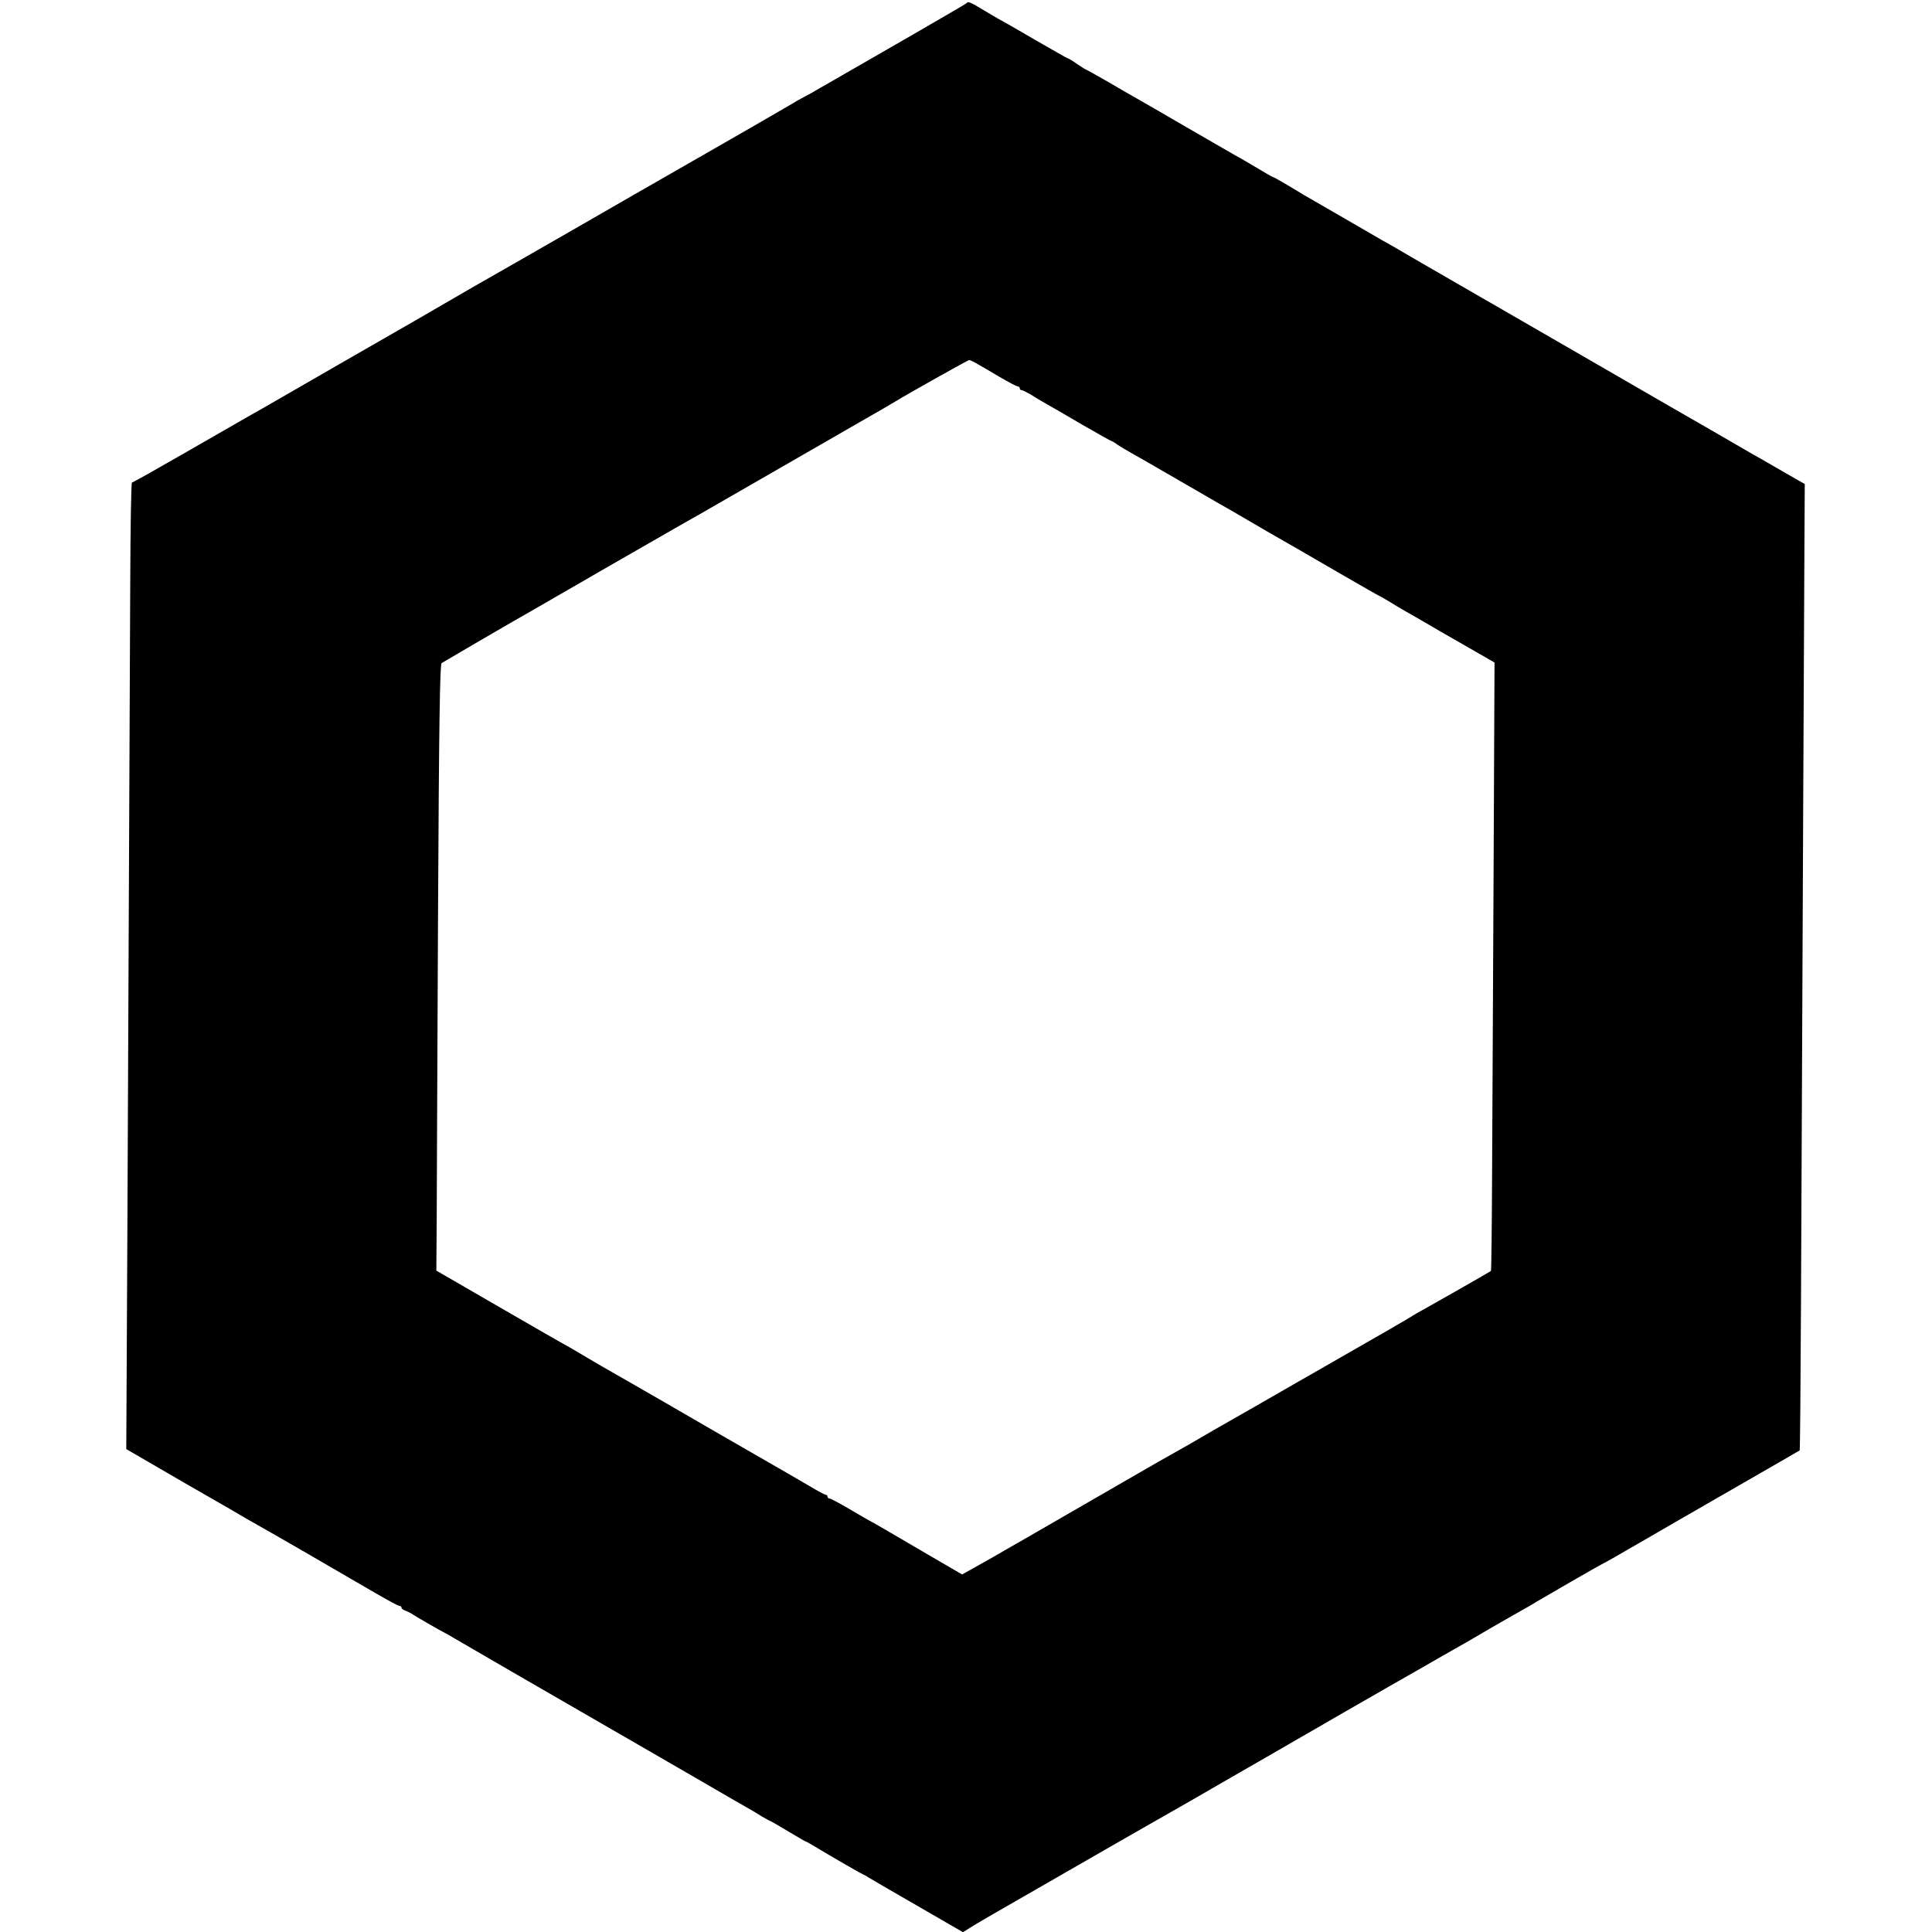 <?xml version="1.0" standalone="no"?>
<!DOCTYPE svg PUBLIC "-//W3C//DTD SVG 20010904//EN"
 "http://www.w3.org/TR/2001/REC-SVG-20010904/DTD/svg10.dtd">
<svg version="1.0" xmlns="http://www.w3.org/2000/svg"
 width="1025pt" height="1025pt" viewBox="0 0 1025 1025"
 preserveAspectRatio="xMidYMid meet">
<g transform="translate(0,1025) scale(0.1,-0.1)"
fill="#000000" stroke="none">
<path d="M5125 10231 c-8 -7 -495 -288 -724 -419 -25 -14 -65 -37 -90 -52 -26
-14 -53 -29 -61 -33 -8 -4 -28 -15 -45 -26 -28 -17 -406 -235 -470 -271 -16
-9 -185 -106 -375 -215 -190 -110 -473 -272 -630 -362 -157 -89 -292 -167
-300 -172 -16 -10 -376 -218 -635 -366 -88 -51 -221 -127 -295 -170 -74 -43
-153 -88 -175 -100 -22 -13 -170 -98 -329 -189 -158 -91 -291 -166 -296 -166
-4 0 -8 -240 -9 -532 -2 -522 -4 -988 -15 -3405 l-6 -1191 317 -184 c175 -100
325 -187 334 -193 10 -5 30 -17 46 -26 39 -21 482 -277 625 -361 64 -37 121
-68 127 -68 6 0 11 -4 11 -9 0 -5 8 -11 18 -15 9 -3 24 -10 32 -15 20 -14 161
-95 180 -104 8 -4 30 -16 49 -28 19 -11 179 -104 355 -206 609 -352 792 -457
971 -561 99 -58 200 -116 225 -130 25 -14 62 -36 82 -49 21 -12 40 -23 42 -23
3 0 46 -25 96 -55 50 -30 93 -55 95 -55 3 0 26 -13 52 -29 103 -62 248 -145
253 -146 3 0 16 -8 30 -17 14 -9 132 -77 262 -152 l237 -137 38 24 c21 14 178
105 348 202 171 98 369 212 440 253 72 41 150 86 175 100 25 14 117 67 205
117 182 105 157 91 432 249 115 66 291 168 393 227 102 58 205 118 230 132 25
14 101 58 170 97 69 40 150 86 180 103 30 17 87 49 125 72 39 23 120 70 180
104 61 34 117 66 125 72 35 21 343 199 346 199 3 0 126 70 194 110 45 26 300
174 560 323 162 93 297 171 298 172 2 2 5 358 7 792 8 1793 16 3631 18 3971
l2 364 -98 56 c-54 31 -115 66 -135 78 -21 11 -53 30 -72 41 -42 25 -341 197
-390 225 -19 11 -285 165 -590 341 -305 176 -620 358 -700 404 -80 46 -152 88
-160 93 -8 5 -53 31 -100 57 -81 47 -388 225 -420 243 -8 5 -45 28 -83 50 -37
22 -69 40 -72 40 -3 0 -42 22 -147 85 -9 5 -34 20 -55 31 -21 12 -137 79 -258
149 -121 70 -239 139 -263 152 -23 13 -93 53 -154 89 -61 35 -113 64 -115 64
-2 0 -24 14 -48 30 -24 17 -46 30 -49 30 -3 0 -82 45 -177 100 -94 55 -173
100 -174 100 -1 0 -40 22 -86 50 -91 54 -91 54 -104 41z m57 -1910 c18 -10 72
-41 120 -70 48 -28 91 -51 97 -51 6 0 11 -4 11 -10 0 -5 5 -10 10 -10 6 0 27
-11 48 -23 20 -13 57 -35 82 -49 25 -14 112 -64 193 -112 82 -47 151 -86 154
-86 3 0 17 -8 31 -19 15 -10 47 -29 72 -43 25 -14 133 -76 240 -138 107 -62
211 -122 230 -133 19 -11 76 -43 125 -72 50 -29 106 -62 125 -73 74 -42 232
-133 409 -236 101 -58 184 -106 186 -106 2 0 32 -17 66 -38 35 -22 84 -50 109
-64 25 -14 92 -53 150 -87 58 -33 146 -84 197 -113 l92 -53 -5 -1115 c-3 -613
-7 -1339 -8 -1612 -1 -273 -4 -499 -6 -501 -8 -6 -292 -168 -350 -200 -30 -16
-59 -33 -65 -37 -8 -7 -189 -111 -310 -180 -16 -9 -151 -87 -300 -172 -148
-85 -315 -181 -370 -212 -55 -31 -107 -61 -115 -66 -19 -12 -157 -91 -192
-110 -26 -14 -184 -105 -738 -425 -140 -81 -280 -161 -310 -177 l-56 -31 -216
126 c-119 70 -233 136 -254 148 -22 11 -80 45 -131 75 -51 30 -97 54 -102 54
-6 0 -11 5 -11 10 0 6 -4 10 -10 10 -5 0 -42 20 -82 44 -40 24 -181 105 -313
181 -132 76 -292 168 -355 205 -63 37 -196 113 -295 170 -99 56 -200 115 -225
130 -25 15 -65 39 -90 53 -25 13 -193 110 -375 215 l-330 191 2 288 c0 158 4
882 7 1608 5 1015 10 1321 19 1327 14 9 321 188 382 223 22 12 128 73 235 135
107 62 209 120 225 130 362 208 517 297 550 315 57 33 494 284 530 305 26 15
239 138 330 190 48 27 139 80 155 90 65 40 386 220 392 220 4 0 22 -8 40 -19z"/>
</g>
</svg>
